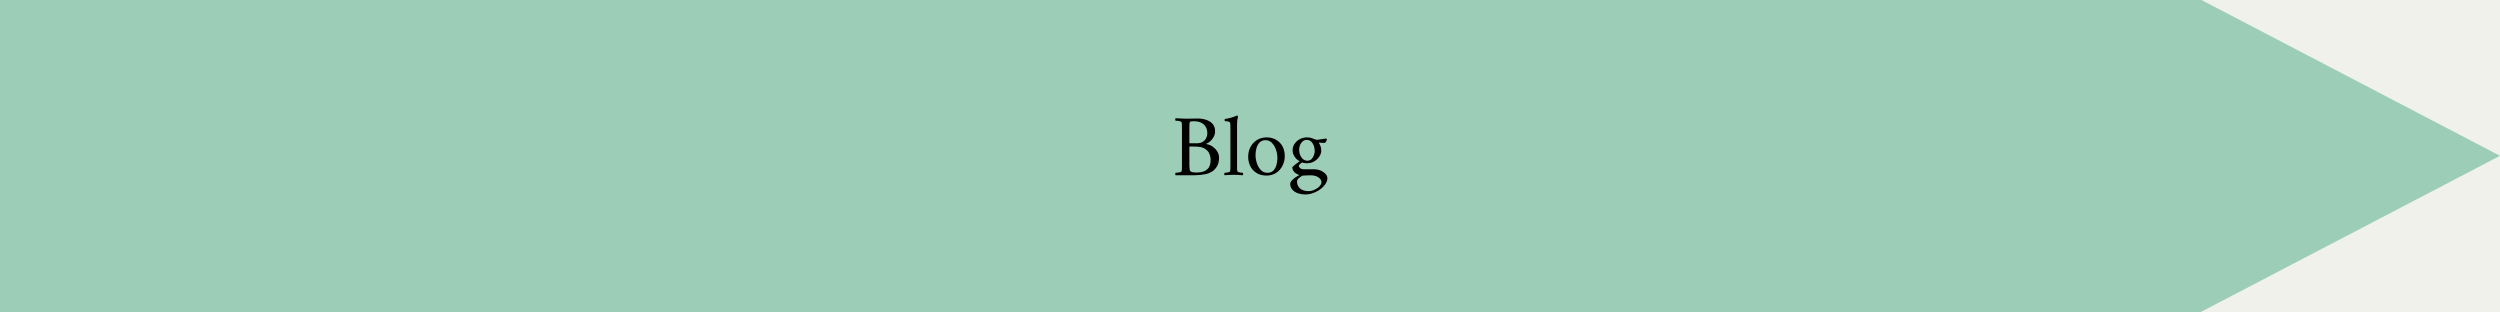 <svg version="1.2" preserveAspectRatio="xMidYMid meet" height="100" viewBox="0 0 600 75" zoomAndPan="magnify" width="800" xmlns:xlink="http://www.w3.org/1999/xlink" xmlns="http://www.w3.org/2000/svg"><defs><clipPath id="372da84b00"><path d="M 0 0 L 528.117 0 L 528.117 75 L 0 75 Z M 0 0"></path></clipPath><clipPath id="ca98588297"><path d="M 0 0 L 528.117 0 L 528.117 75 L 0 75 Z M 0 0"></path></clipPath><clipPath id="66edf51a2b"><rect height="75" y="0" width="529" x="0"></rect></clipPath><clipPath id="7adde3a45a"><path d="M 522.008 0 L 599.996 0 L 599.996 75 L 522.008 75 Z M 522.008 0"></path></clipPath><clipPath id="0ae1f015df"><path d="M 599.996 37.395 L 522.008 -3.312 L 522.008 78.105 Z M 599.996 37.395"></path></clipPath><clipPath id="fc1e8dfcad"><path d="M 0.008 0 L 77.996 0 L 77.996 75 L 0.008 75 Z M 0.008 0"></path></clipPath><clipPath id="db3d4d3f88"><path d="M 77.996 37.395 L 0.008 -3.312 L 0.008 78.105 Z M 77.996 37.395"></path></clipPath><clipPath id="a7b0a4ad7d"><rect height="75" y="0" width="78" x="0"></rect></clipPath></defs><g id="492b05aaa3"><rect style="fill:#ffffff;fill-opacity:1;stroke:none;" height="75" y="0" width="600" x="0"></rect><rect style="fill:#f0f1ea;fill-opacity:1;stroke:none;" height="75" y="0" width="600" x="0"></rect><g clip-path="url(#372da84b00)" clip-rule="nonzero"><g transform="matrix(1,0,0,1,0,-0)"><g clip-path="url(#66edf51a2b)"><g clip-path="url(#ca98588297)" clip-rule="nonzero"><path d="M -43.426 0 L 528.156 0 L 528.156 75 L -43.426 75 Z M -43.426 0" style="stroke:none;fill-rule:nonzero;fill:#9cceb7;fill-opacity:1;"></path></g></g></g></g><g clip-path="url(#7adde3a45a)" clip-rule="nonzero"><g clip-path="url(#0ae1f015df)" clip-rule="nonzero"><g transform="matrix(1,0,0,1,522,-0)"><g clip-path="url(#a7b0a4ad7d)"><g clip-path="url(#fc1e8dfcad)" clip-rule="nonzero"><g clip-path="url(#db3d4d3f88)" clip-rule="nonzero"><path d="M 0.008 78.105 L 0.008 -3.234 L 77.996 -3.234 L 77.996 78.105 Z M 0.008 78.105" style="stroke:none;fill-rule:nonzero;fill:#9cceb7;fill-opacity:1;"></path></g></g></g></g></g></g><g style="fill:#000000;fill-opacity:1;"><g transform="translate(281.216, 42)"><path d="M 0.922 0.062 C 0.867 0.008 0.844 -0.086 0.844 -0.234 C 0.852 -0.379 0.879 -0.477 0.922 -0.531 C 1.004 -0.531 1.156 -0.539 1.375 -0.562 C 1.594 -0.582 1.805 -0.617 2.016 -0.672 C 2.223 -0.734 2.332 -0.797 2.344 -0.859 C 2.395 -1.023 2.426 -1.242 2.438 -1.516 C 2.445 -1.797 2.453 -2.086 2.453 -2.391 L 2.453 -11.172 C 2.453 -11.484 2.445 -11.773 2.438 -12.047 C 2.426 -12.316 2.395 -12.535 2.344 -12.703 C 2.332 -12.773 2.223 -12.836 2.016 -12.891 C 1.805 -12.941 1.594 -12.977 1.375 -13 C 1.156 -13.02 1.004 -13.031 0.922 -13.031 C 0.879 -13.082 0.852 -13.18 0.844 -13.328 C 0.844 -13.473 0.867 -13.57 0.922 -13.625 C 1.348 -13.613 1.758 -13.594 2.156 -13.562 C 2.551 -13.531 2.953 -13.516 3.359 -13.516 C 3.754 -13.516 4.188 -13.52 4.656 -13.531 C 5.133 -13.551 5.676 -13.562 6.281 -13.562 C 6.738 -13.562 7.211 -13.508 7.703 -13.406 C 8.191 -13.301 8.641 -13.129 9.047 -12.891 C 9.453 -12.66 9.781 -12.348 10.031 -11.953 C 10.281 -11.566 10.406 -11.082 10.406 -10.5 C 10.406 -9.977 10.281 -9.504 10.031 -9.078 C 9.789 -8.66 9.508 -8.316 9.188 -8.047 C 8.863 -7.785 8.578 -7.609 8.328 -7.516 C 8.273 -7.484 8.273 -7.445 8.328 -7.406 C 8.578 -7.395 8.875 -7.312 9.219 -7.156 C 9.562 -7.008 9.895 -6.789 10.219 -6.5 C 10.551 -6.219 10.82 -5.875 11.031 -5.469 C 11.25 -5.062 11.359 -4.602 11.359 -4.094 C 11.359 -3.5 11.254 -2.945 11.047 -2.438 C 10.836 -1.938 10.484 -1.473 9.984 -1.047 C 9.484 -0.641 8.836 -0.352 8.047 -0.188 C 7.254 -0.031 6.457 0.051 5.656 0.062 Z M 4.234 -2.359 C 4.234 -2.266 4.238 -2.113 4.25 -1.906 C 4.27 -1.707 4.289 -1.516 4.312 -1.328 C 4.344 -1.141 4.379 -1.02 4.422 -0.969 C 4.578 -0.801 4.789 -0.695 5.062 -0.656 C 5.332 -0.613 5.66 -0.594 6.047 -0.594 C 6.566 -0.594 7.078 -0.672 7.578 -0.828 C 8.078 -0.984 8.492 -1.273 8.828 -1.703 C 9.16 -2.141 9.328 -2.781 9.328 -3.625 C 9.328 -4.145 9.223 -4.645 9.016 -5.125 C 8.816 -5.613 8.441 -6.02 7.891 -6.344 C 7.348 -6.664 6.551 -6.828 5.5 -6.828 L 4.234 -6.828 Z M 4.234 -7.609 L 5.969 -7.609 C 6.582 -7.609 7.078 -7.727 7.453 -7.969 C 7.836 -8.207 8.113 -8.516 8.281 -8.891 C 8.457 -9.266 8.547 -9.641 8.547 -10.016 C 8.547 -10.941 8.254 -11.656 7.672 -12.156 C 7.098 -12.656 6.332 -12.906 5.375 -12.906 C 5.25 -12.906 5.055 -12.895 4.797 -12.875 C 4.535 -12.852 4.383 -12.797 4.344 -12.703 C 4.289 -12.578 4.258 -12.363 4.25 -12.062 C 4.238 -11.77 4.234 -11.469 4.234 -11.156 Z M 4.234 -7.609" style="stroke:none"></path></g></g><g style="fill:#000000;fill-opacity:1;"><g transform="translate(293.473, 42)"><path d="M 0.438 0.062 C 0.375 0.008 0.348 -0.086 0.359 -0.234 C 0.367 -0.379 0.395 -0.477 0.438 -0.531 C 0.52 -0.531 0.66 -0.539 0.859 -0.562 C 1.055 -0.582 1.242 -0.617 1.422 -0.672 C 1.609 -0.734 1.711 -0.797 1.734 -0.859 C 1.785 -1.023 1.812 -1.242 1.812 -1.516 C 1.82 -1.797 1.828 -2.086 1.828 -2.391 L 1.828 -11.484 C 1.828 -11.629 1.82 -11.812 1.812 -12.031 C 1.812 -12.258 1.785 -12.43 1.734 -12.547 C 1.672 -12.703 1.516 -12.801 1.266 -12.844 C 1.023 -12.895 0.758 -12.922 0.469 -12.922 C 0.457 -12.922 0.445 -13.004 0.438 -13.172 C 0.438 -13.348 0.457 -13.441 0.5 -13.453 C 1.02 -13.516 1.531 -13.617 2.031 -13.766 C 2.531 -13.922 2.992 -14.094 3.422 -14.281 C 3.473 -14.281 3.52 -14.242 3.562 -14.172 C 3.613 -14.098 3.641 -14.023 3.641 -13.953 C 3.641 -13.953 3.602 -13.789 3.531 -13.469 C 3.457 -13.156 3.422 -12.719 3.422 -12.156 L 3.422 -2.391 C 3.422 -2.086 3.422 -1.797 3.422 -1.516 C 3.43 -1.242 3.461 -1.023 3.516 -0.859 C 3.547 -0.797 3.648 -0.734 3.828 -0.672 C 4.004 -0.617 4.191 -0.582 4.391 -0.562 C 4.586 -0.539 4.727 -0.531 4.812 -0.531 C 4.852 -0.477 4.875 -0.379 4.875 -0.234 C 4.883 -0.086 4.863 0.008 4.812 0.062 C 4.383 0.031 4.008 0.004 3.688 -0.016 C 3.363 -0.035 3.004 -0.047 2.609 -0.047 C 2.211 -0.047 1.852 -0.035 1.531 -0.016 C 1.219 0.004 0.852 0.031 0.438 0.062 Z M 0.438 0.062" style="stroke:none"></path></g></g><g style="fill:#000000;fill-opacity:1;"><g transform="translate(298.718, 42)"><path d="M 0.844 -4.391 C 0.844 -5.273 1.035 -6.066 1.422 -6.766 C 1.805 -7.461 2.328 -8.016 2.984 -8.422 C 3.648 -8.828 4.398 -9.031 5.234 -9.031 C 6.129 -9.031 6.906 -8.832 7.562 -8.438 C 8.227 -8.051 8.738 -7.52 9.094 -6.844 C 9.445 -6.176 9.625 -5.41 9.625 -4.547 C 9.625 -3.672 9.43 -2.875 9.047 -2.156 C 8.672 -1.445 8.156 -0.883 7.5 -0.469 C 6.844 -0.062 6.098 0.141 5.266 0.141 C 4.359 0.141 3.57 -0.055 2.906 -0.453 C 2.238 -0.848 1.727 -1.391 1.375 -2.078 C 1.02 -2.766 0.844 -3.535 0.844 -4.391 Z M 2.609 -4.797 C 2.609 -4.141 2.719 -3.477 2.938 -2.812 C 3.156 -2.156 3.477 -1.609 3.906 -1.172 C 4.332 -0.742 4.852 -0.531 5.469 -0.531 C 6.062 -0.531 6.531 -0.703 6.875 -1.047 C 7.219 -1.398 7.469 -1.848 7.625 -2.391 C 7.781 -2.93 7.859 -3.492 7.859 -4.078 C 7.859 -4.742 7.75 -5.398 7.531 -6.047 C 7.312 -6.703 6.988 -7.25 6.562 -7.688 C 6.133 -8.133 5.613 -8.359 5 -8.359 C 4.426 -8.359 3.961 -8.18 3.609 -7.828 C 3.266 -7.484 3.008 -7.035 2.844 -6.484 C 2.688 -5.941 2.609 -5.379 2.609 -4.797 Z M 2.609 -4.797" style="stroke:none"></path></g></g><g style="fill:#000000;fill-opacity:1;"><g transform="translate(309.186, 42)"><path d="M 0.469 2.156 C 0.469 1.852 0.602 1.562 0.875 1.281 C 1.145 1 1.453 0.742 1.797 0.516 C 2.141 0.297 2.426 0.129 2.656 0.016 C 2.426 -0.066 2.176 -0.188 1.906 -0.344 C 1.633 -0.508 1.41 -0.723 1.234 -0.984 C 1.055 -1.242 0.969 -1.547 0.969 -1.891 C 1.094 -2.023 1.27 -2.188 1.5 -2.375 C 1.738 -2.57 1.973 -2.754 2.203 -2.922 C 2.43 -3.098 2.609 -3.223 2.734 -3.297 C 2.223 -3.566 1.812 -3.945 1.5 -4.438 C 1.188 -4.926 1.031 -5.422 1.031 -5.922 C 1.031 -6.473 1.18 -6.984 1.484 -7.453 C 1.797 -7.922 2.211 -8.301 2.734 -8.594 C 3.254 -8.883 3.844 -9.031 4.5 -9.031 C 4.883 -9.031 5.223 -8.984 5.516 -8.891 C 5.805 -8.805 6.094 -8.703 6.375 -8.578 C 6.438 -8.555 6.516 -8.531 6.609 -8.5 C 6.703 -8.469 6.785 -8.445 6.859 -8.438 L 9.047 -8.75 C 9.191 -8.707 9.266 -8.641 9.266 -8.547 C 9.266 -8.461 9.211 -8.316 9.109 -8.109 C 9.004 -7.898 8.895 -7.766 8.781 -7.703 C 8.625 -7.711 8.438 -7.719 8.219 -7.719 C 8.008 -7.727 7.82 -7.738 7.656 -7.75 C 7.5 -7.77 7.422 -7.781 7.422 -7.781 C 7.367 -7.781 7.344 -7.758 7.344 -7.719 C 7.395 -7.664 7.504 -7.457 7.672 -7.094 C 7.836 -6.738 7.922 -6.32 7.922 -5.844 C 7.922 -5.363 7.766 -4.891 7.453 -4.422 C 7.148 -3.953 6.738 -3.566 6.219 -3.266 C 5.695 -2.961 5.102 -2.812 4.438 -2.812 C 4.258 -2.812 4.051 -2.832 3.812 -2.875 C 3.57 -2.914 3.398 -2.957 3.297 -3 C 3.117 -2.906 2.945 -2.77 2.781 -2.594 C 2.613 -2.426 2.531 -2.258 2.531 -2.094 C 2.531 -2 2.633 -1.852 2.844 -1.656 C 3.051 -1.469 3.359 -1.375 3.766 -1.375 L 6.188 -1.375 C 6.738 -1.375 7.254 -1.273 7.734 -1.078 C 8.211 -0.879 8.609 -0.613 8.922 -0.281 C 9.234 0.039 9.391 0.395 9.391 0.781 C 9.391 1.207 9.242 1.645 8.953 2.094 C 8.66 2.551 8.266 2.973 7.766 3.359 C 7.273 3.742 6.707 4.055 6.062 4.297 C 5.426 4.547 4.75 4.672 4.031 4.672 C 3.477 4.672 2.926 4.582 2.375 4.406 C 1.832 4.227 1.379 3.945 1.016 3.562 C 0.648 3.188 0.469 2.719 0.469 2.156 Z M 2.094 1.562 C 2.094 2.238 2.332 2.789 2.812 3.219 C 3.301 3.656 3.984 3.875 4.859 3.875 C 5.336 3.875 5.812 3.766 6.281 3.547 C 6.758 3.336 7.16 3.062 7.484 2.719 C 7.805 2.383 7.969 2.035 7.969 1.672 C 7.969 1.461 7.875 1.234 7.688 0.984 C 7.508 0.742 7.223 0.531 6.828 0.344 C 6.43 0.164 5.906 0.078 5.25 0.078 C 5.125 0.078 4.914 0.082 4.625 0.094 C 4.344 0.102 4.07 0.113 3.812 0.125 C 3.551 0.133 3.391 0.156 3.328 0.188 C 3.098 0.32 2.832 0.516 2.531 0.766 C 2.238 1.023 2.094 1.289 2.094 1.562 Z M 2.609 -6.016 C 2.609 -5.598 2.688 -5.191 2.844 -4.797 C 3.008 -4.398 3.238 -4.07 3.531 -3.812 C 3.82 -3.562 4.176 -3.438 4.594 -3.438 C 4.977 -3.438 5.297 -3.551 5.547 -3.781 C 5.797 -4.02 5.988 -4.32 6.125 -4.688 C 6.27 -5.051 6.344 -5.414 6.344 -5.781 C 6.344 -6.207 6.27 -6.625 6.125 -7.031 C 5.977 -7.438 5.766 -7.77 5.484 -8.031 C 5.203 -8.289 4.848 -8.422 4.422 -8.422 C 4.035 -8.422 3.707 -8.301 3.438 -8.062 C 3.164 -7.82 2.957 -7.52 2.812 -7.156 C 2.676 -6.789 2.609 -6.41 2.609 -6.016 Z M 2.609 -6.016" style="stroke:none"></path></g></g></g></svg>